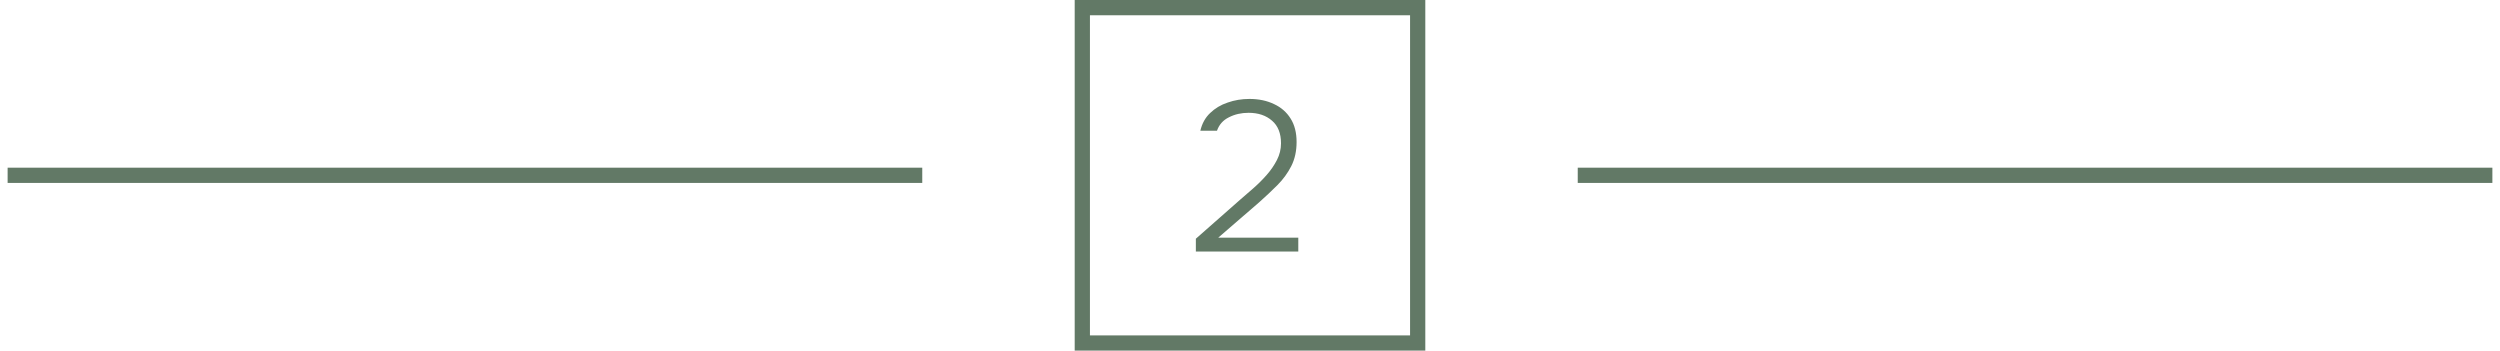 <?xml version="1.0" encoding="UTF-8"?> <svg xmlns="http://www.w3.org/2000/svg" width="164" height="23" viewBox="0 0 164 23" fill="none"><path d="M60.5 11.5L0.5 11.5" stroke="#627966"></path><rect x="71" y="0.5" width="22" height="22" stroke="#627966"></rect><path d="M78.448 16.5V15.66L81.388 13.07C81.649 12.846 81.929 12.603 82.228 12.342C82.536 12.071 82.825 11.782 83.096 11.474C83.367 11.166 83.591 10.839 83.768 10.494C83.945 10.149 84.034 9.785 84.034 9.402C84.034 8.749 83.838 8.254 83.446 7.918C83.054 7.573 82.541 7.4 81.906 7.4C81.43 7.4 81.001 7.498 80.618 7.694C80.235 7.881 79.974 8.175 79.834 8.576H78.742C78.854 8.1 79.069 7.713 79.386 7.414C79.703 7.106 80.086 6.877 80.534 6.728C80.982 6.569 81.458 6.49 81.962 6.49C82.569 6.49 83.105 6.602 83.572 6.826C84.039 7.041 84.403 7.358 84.664 7.778C84.925 8.189 85.056 8.702 85.056 9.318C85.056 9.915 84.939 10.443 84.706 10.9C84.473 11.357 84.169 11.773 83.796 12.146C83.423 12.519 83.026 12.893 82.606 13.266L79.918 15.59H85.168V16.5H78.448Z" fill="#627966"></path><path d="M163.5 11.5L103.5 11.5" stroke="#627966"></path></svg> 